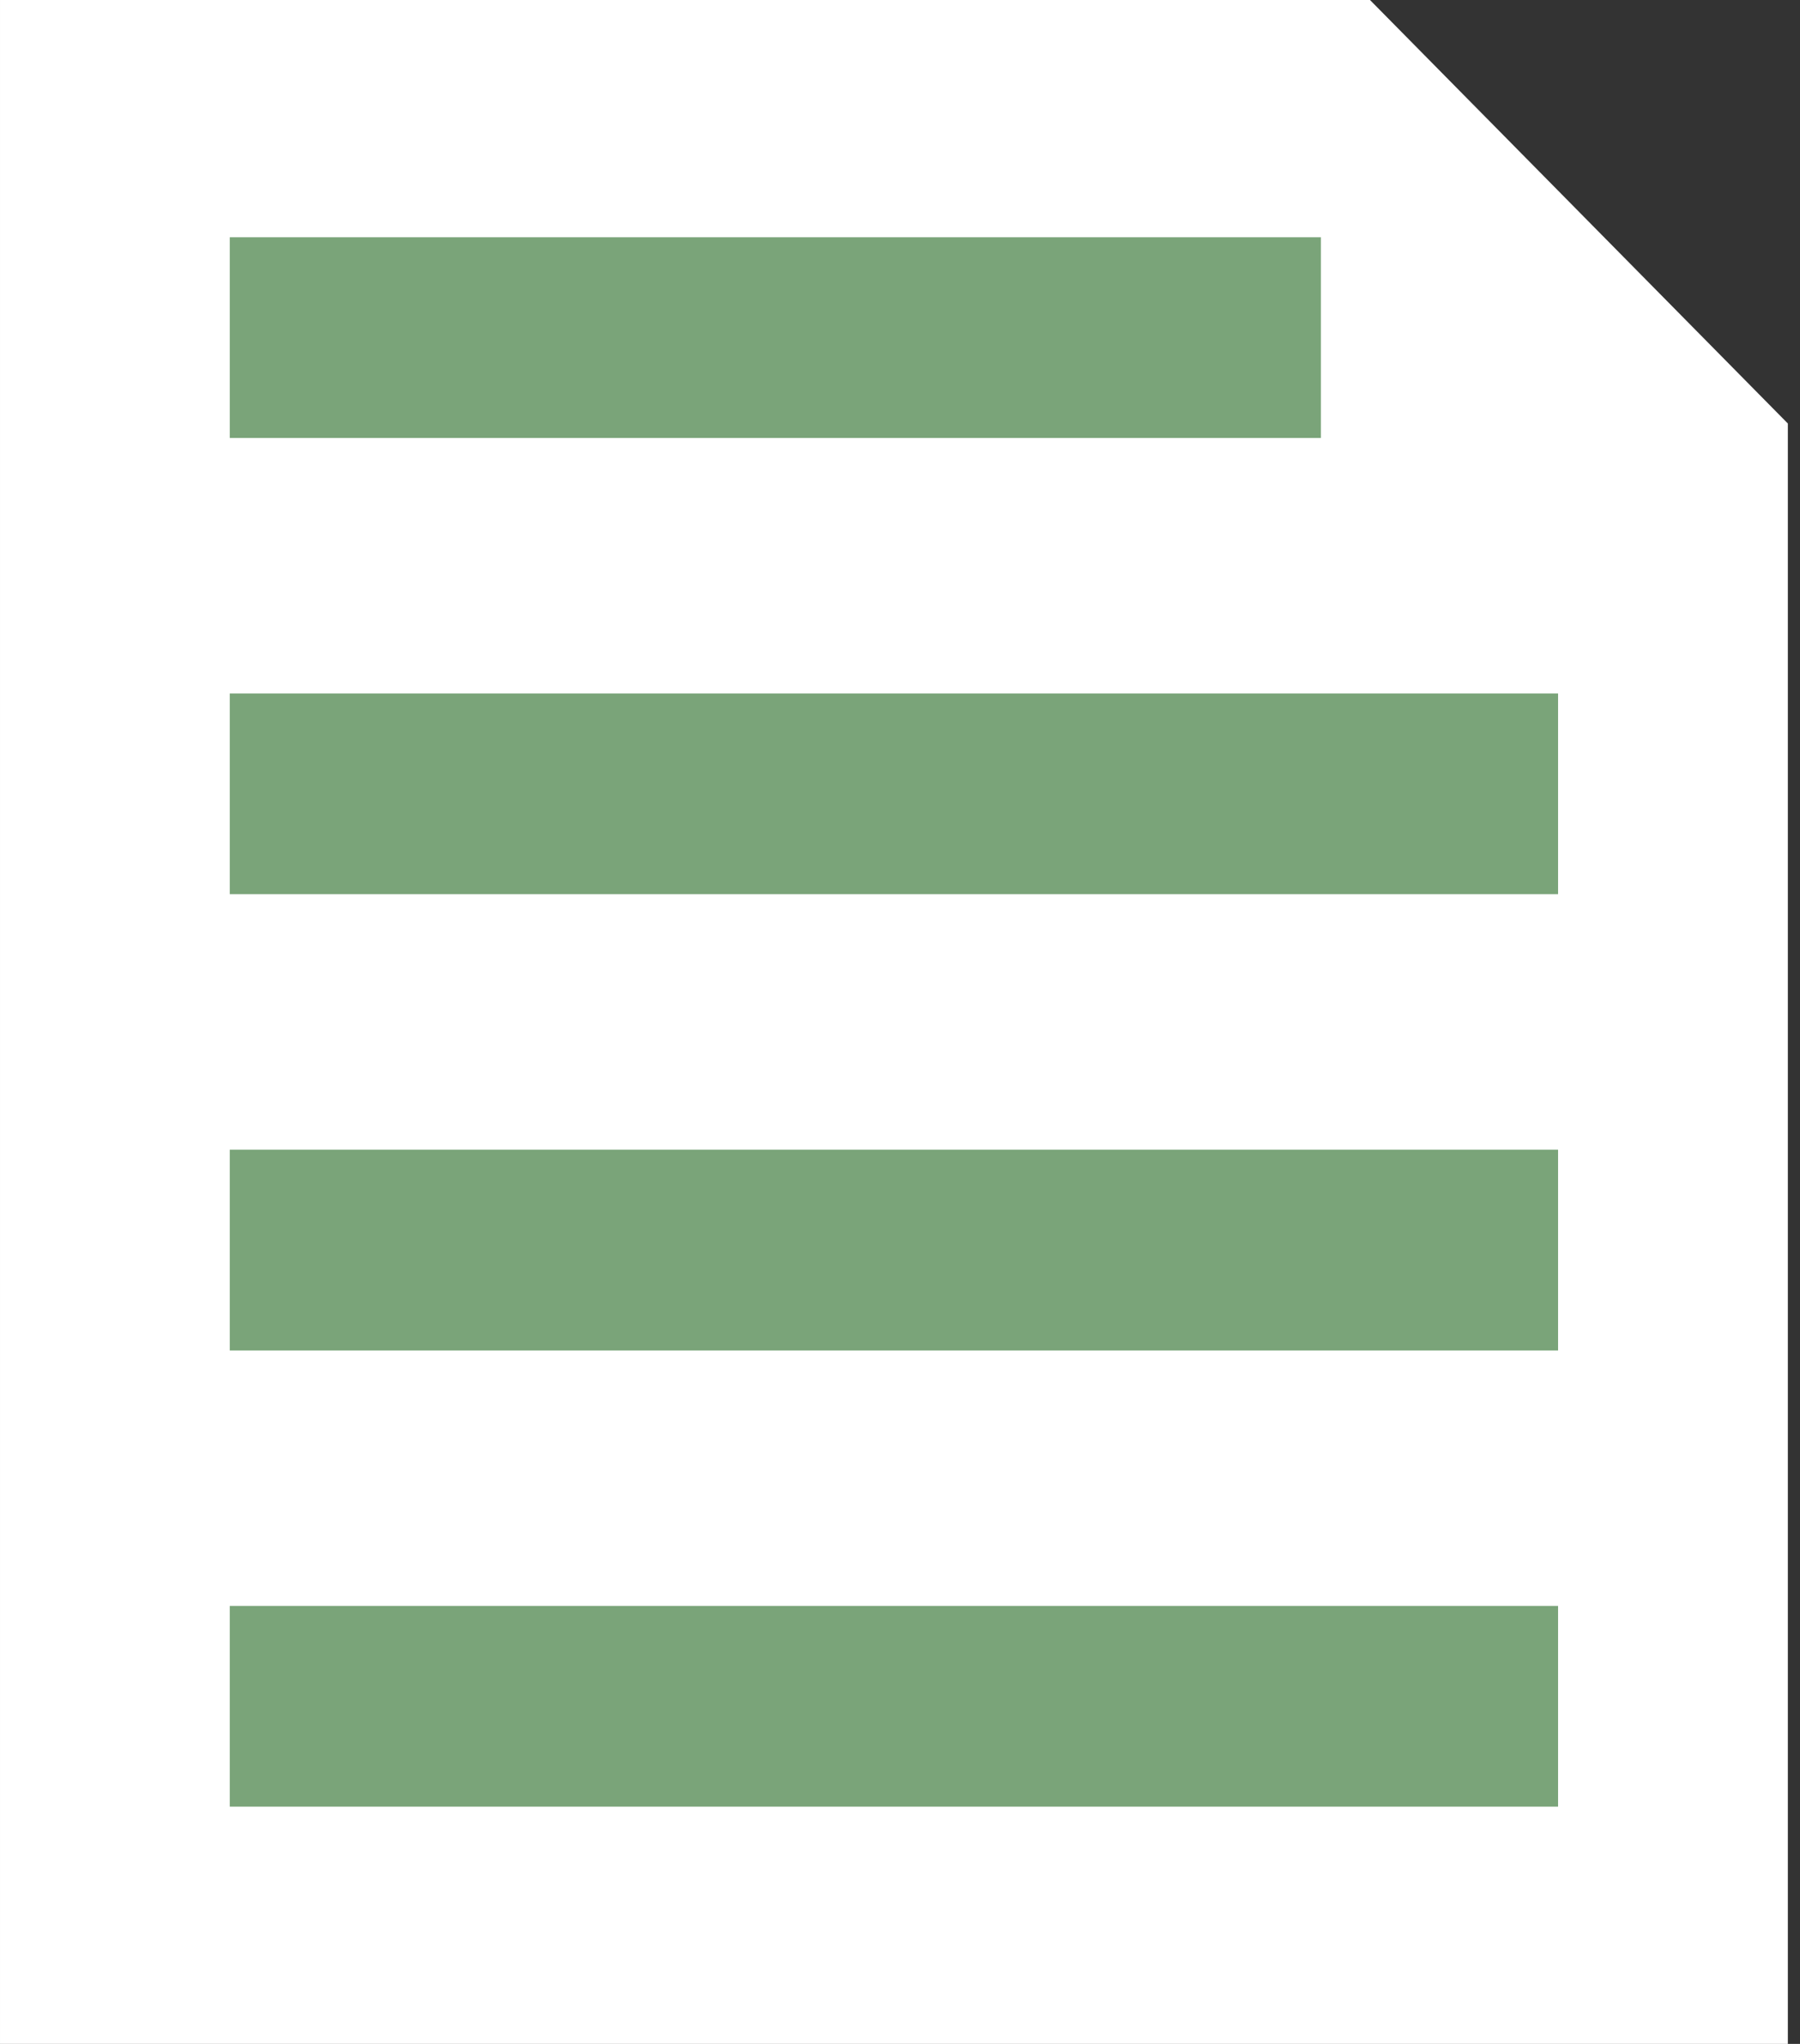 <?xml version="1.0" encoding="UTF-8" standalone="no"?><!DOCTYPE svg PUBLIC "-//W3C//DTD SVG 1.1//EN" "http://www.w3.org/Graphics/SVG/1.1/DTD/svg11.dtd"><svg width="100%" height="100%" viewBox="0 0 74 84" version="1.1" xmlns="http://www.w3.org/2000/svg" xmlns:xlink="http://www.w3.org/1999/xlink" xml:space="preserve" xmlns:serif="http://www.serif.com/" style="fill-rule:evenodd;clip-rule:evenodd;stroke-linecap:square;stroke-linejoin:round;stroke-miterlimit:1.5;"><rect x="0" y="0" width="74" height="84" fill="#333333" stroke="none"/><path d="M73.5,17.405l-17.178,-17.405l-56.322,0l0,84l73.5,0l0,-66.595Z" style="fill:#fff;"/><clipPath id="_clip1"><path d="M73.5,17.405l-17.178,-17.405l-56.322,0l0,84l73.5,0l0,-66.595Z"/></clipPath><g clip-path="url(#_clip1)"><path d="M13.571,13.875l36.608,0" style="fill:none;stroke:#7aa479;stroke-width:8.25px;"/><path d="M13.571,32.625l46.358,0" style="fill:none;stroke:#7aa479;stroke-width:8.25px;"/><path d="M13.571,51.375l46.358,0" style="fill:none;stroke:#7aa479;stroke-width:8.25px;"/><path d="M13.571,70.125l46.358,0" style="fill:none;stroke:#7aa479;stroke-width:8.25px;"/></g></svg>